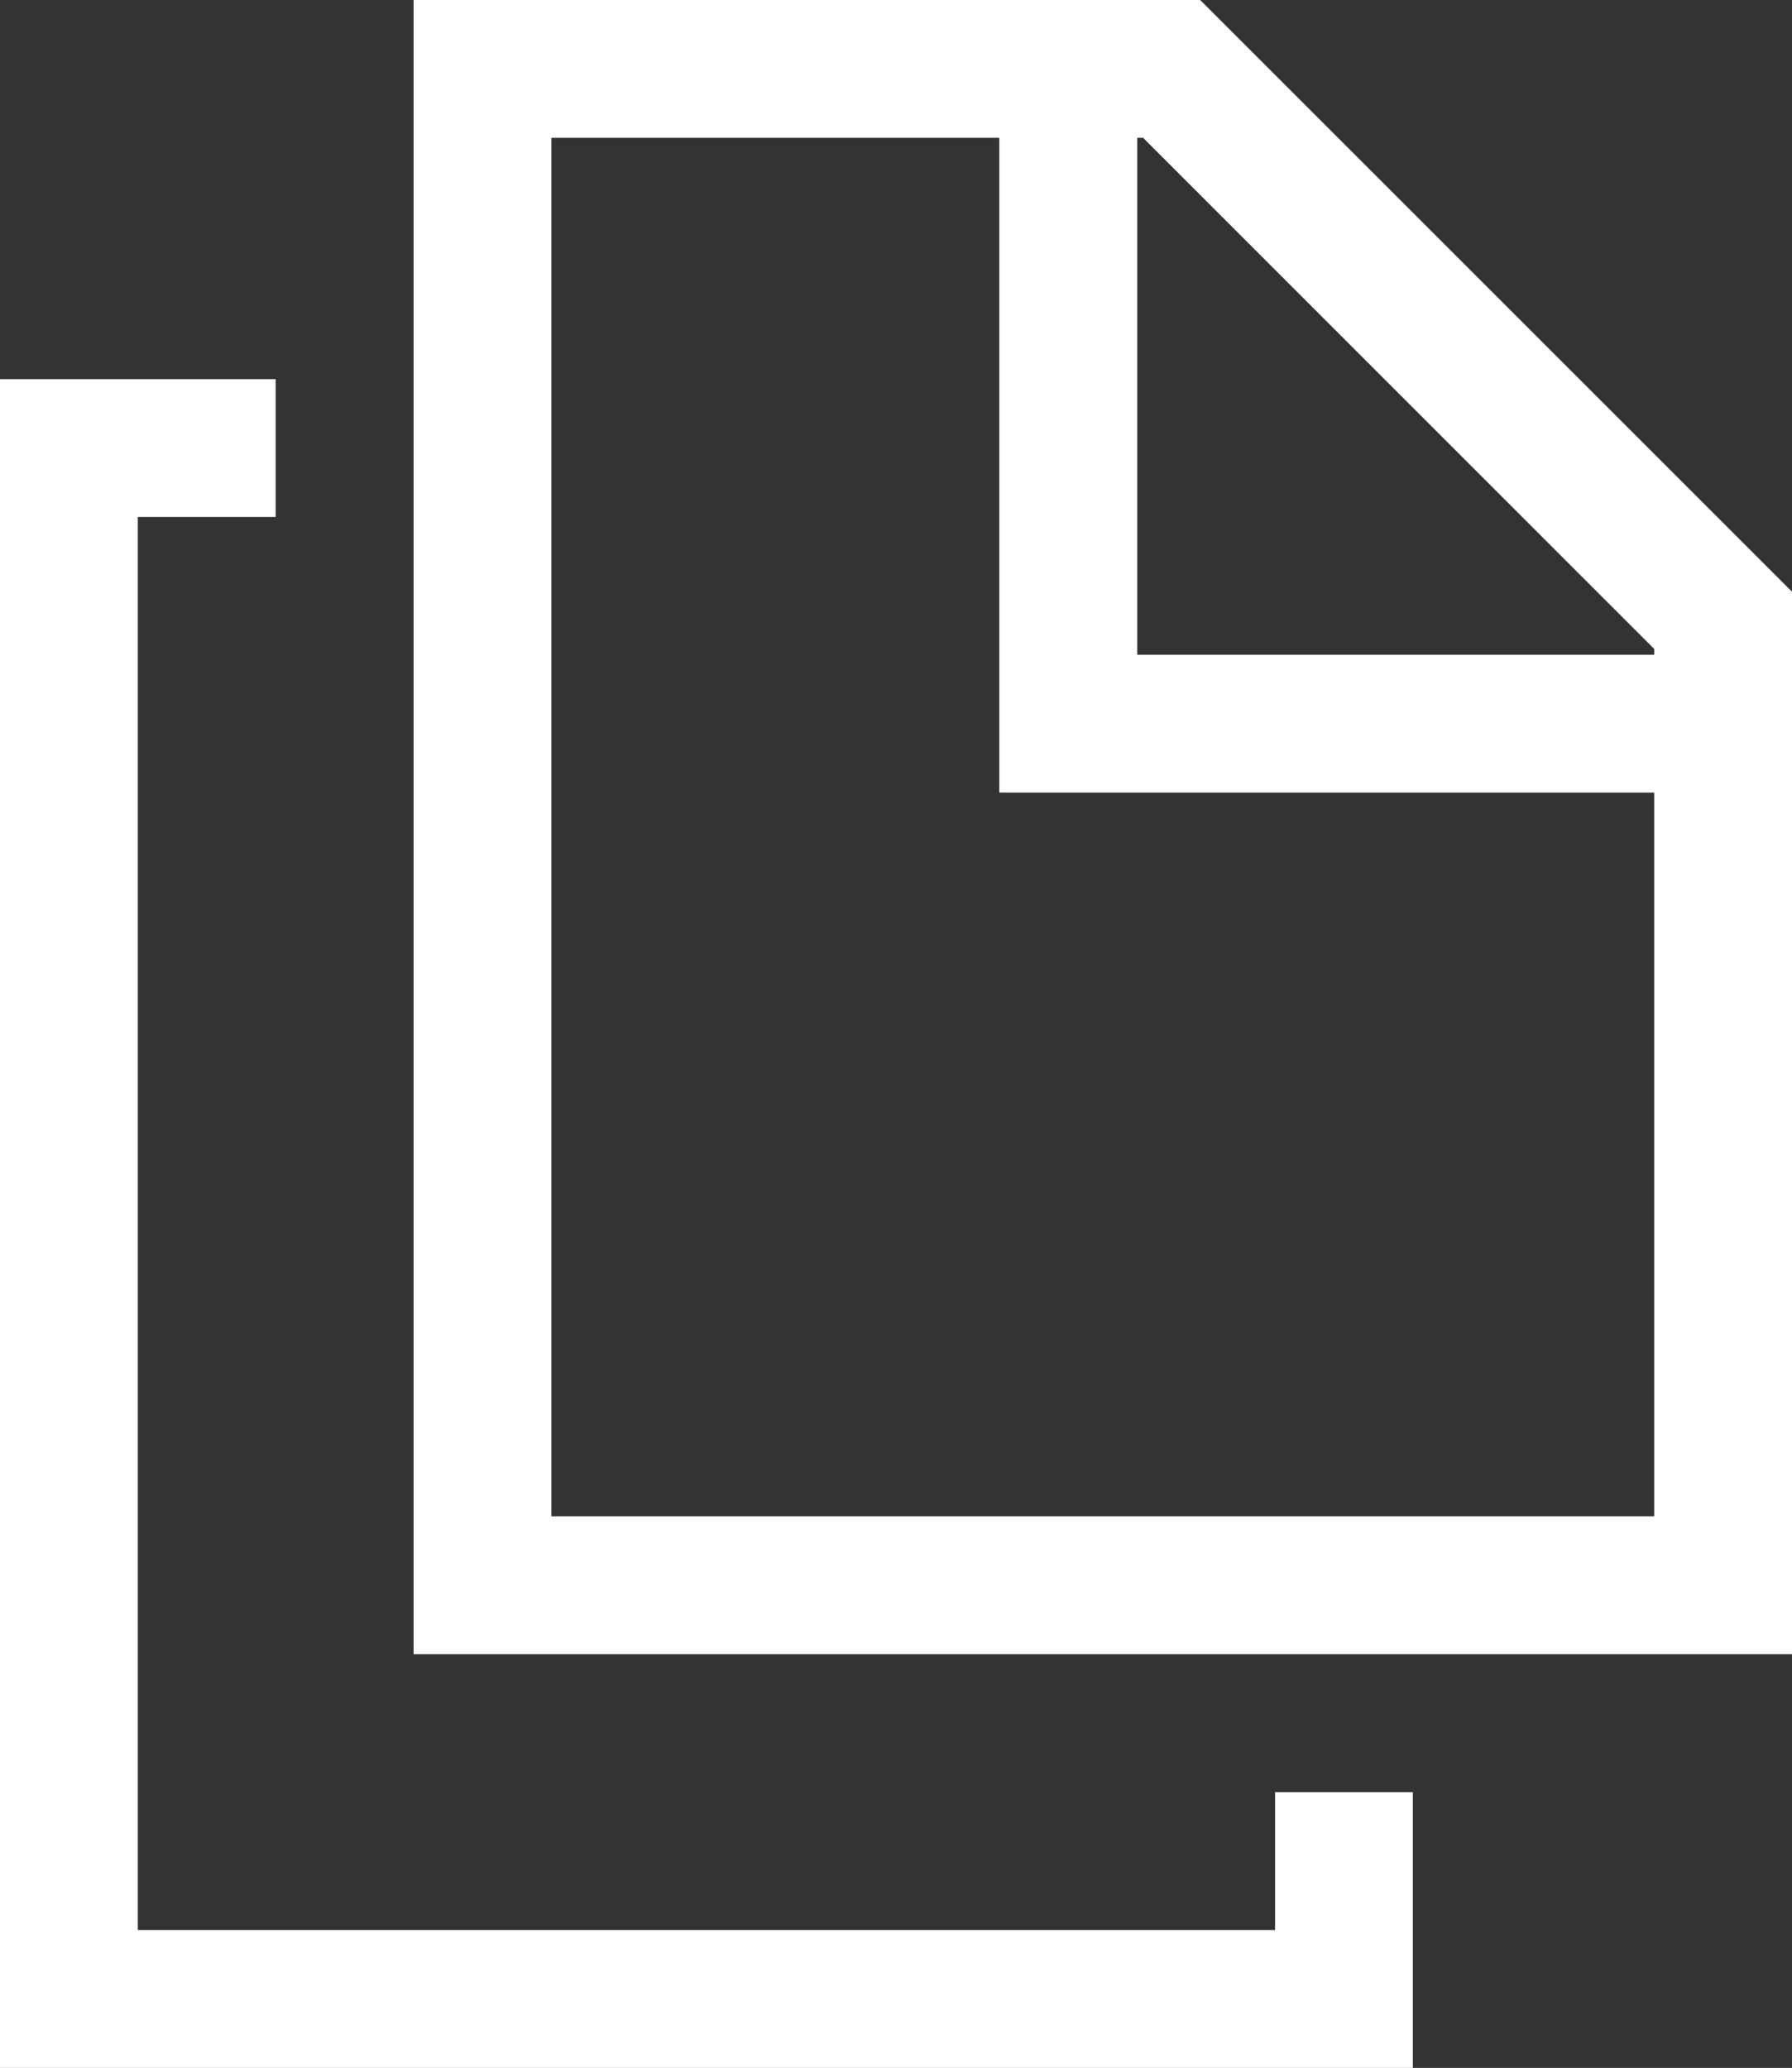<?xml version="1.0" encoding="utf-8"?>
<!-- Generator: Adobe Illustrator 16.0.0, SVG Export Plug-In . SVG Version: 6.00 Build 0)  -->
<!DOCTYPE svg PUBLIC "-//W3C//DTD SVG 1.1//EN" "http://www.w3.org/Graphics/SVG/1.1/DTD/svg11.dtd">
<svg version="1.1" id="Layer_1" xmlns="http://www.w3.org/2000/svg" xmlns:xlink="http://www.w3.org/1999/xlink" x="0px" y="0px"
	 width="14.095px" height="16.265px" viewBox="0 0 14.095 16.265" enable-background="new 0 0 14.095 16.265" xml:space="preserve">
<rect x="0" y="0" width="14.095" height="16.265" fill="#333333" stroke="none"/>
<polygon fill="#FFFFFF" points="11.113,14.096 10.029,14.096 10.029,15.18 1.084,15.18 1.084,4.066 2.168,4.066 2.168,2.982 
	0,2.982 0,16.265 11.113,16.265 11.113,14.096 "/>
<path fill="#FFFFFF" d="M13.011,5.15H8.945V1.084h0.046l4.02,4.02V5.15z M13.011,11.927H4.337V1.084H7.86v5.15h5.151L13.011,11.927z
	 M3.253,0v13.011h10.842V4.654L9.44,0H3.253z"/>
</svg>
